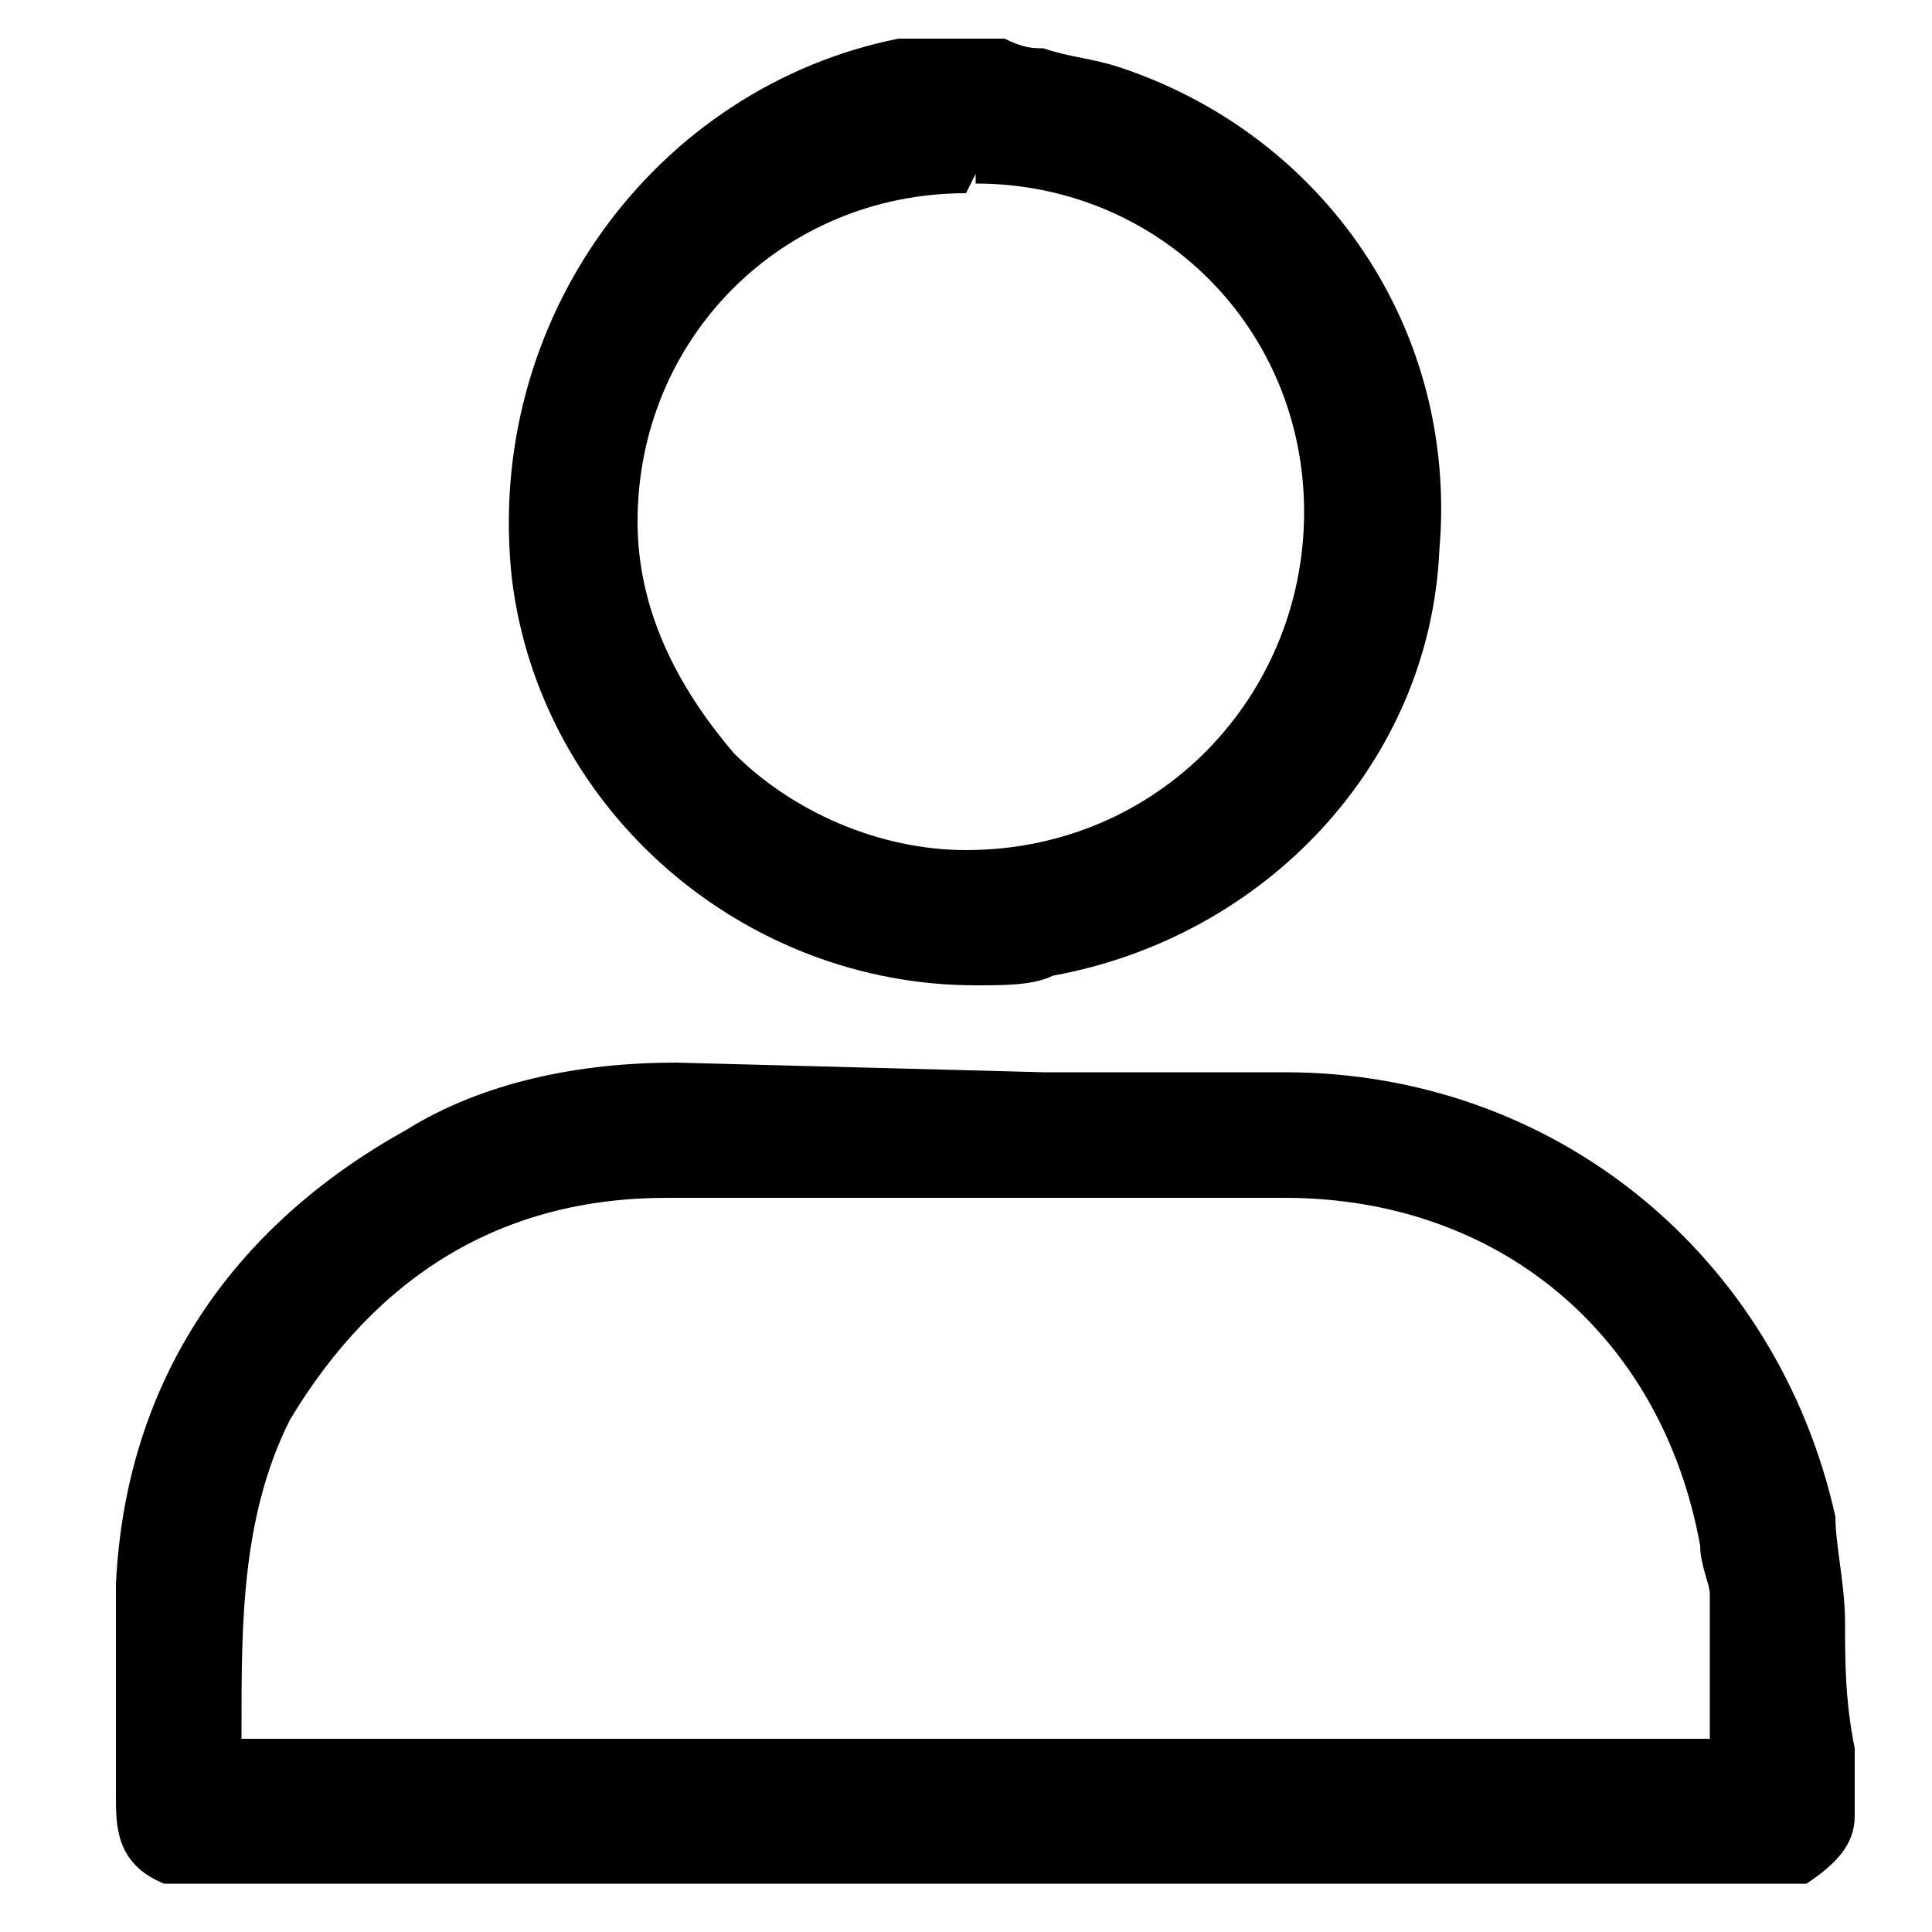 <?xml version="1.0" encoding="utf-8"?>
<!-- Generator: Adobe Illustrator 18.0.0, SVG Export Plug-In . SVG Version: 6.00 Build 0)  -->
<!DOCTYPE svg PUBLIC "-//W3C//DTD SVG 1.1//EN" "http://www.w3.org/Graphics/SVG/1.1/DTD/svg11.dtd">
<svg version="1.1" id="Layer_1" xmlns="http://www.w3.org/2000/svg" xmlns:xlink="http://www.w3.org/1999/xlink" x="0px" y="0px"
	 viewBox="0 0 20 20" enable-background="new 0 0 20 20" xml:space="preserve">
<g>
	<path d="M19.1,16.8c0-0.4-0.1-0.8-0.1-1.1c-0.6-2.7-2.9-4.6-5.7-4.6c-0.8,0-1.6,0-2.5,0L7,11c-1,0-2,0.2-2.8,0.7
		c-1.8,1-2.9,2.6-3,4.7c0,0.4,0,0.9,0,1.3c0,0.3,0,0.6,0,0.9c0,0.3,0,0.7,0.5,0.9l17,0l0,0c0.3-0.2,0.5-0.4,0.5-0.7
		c0-0.2,0-0.5,0-0.7C19.1,17.6,19.1,17.2,19.1,16.8z M3,14.7c0.9-1.5,2.2-2.3,3.9-2.3c2.1,0,4.2,0,6.4,0c2.2,0,3.9,1.4,4.3,3.6
		c0,0.2,0.1,0.4,0.1,0.5c0,0.4,0,0.8,0,1.2l0,0.3H2.5l0-0.1C2.5,16.8,2.5,15.7,3,14.7z"/>
	<path d="M10.1,10.2c0.3,0,0.6,0,0.8-0.1c2.2-0.4,3.9-2.2,4-4.4c0.2-2.3-1.2-4.3-3.3-5c-0.3-0.1-0.5-0.1-0.8-0.2
		c-0.1,0-0.2,0-0.4-0.1l-0.8,0l-0.1,0c-0.1,0-0.1,0-0.2,0C6.8,0.9,5,3.3,5.3,6C5.6,8.4,7.7,10.2,10.1,10.2z M10.1,1.8l0,0.1
		c1.9,0,3.4,1.5,3.4,3.4c0,1.9-1.5,3.5-3.5,3.5c-0.9,0-1.8-0.4-2.4-1c-0.6-0.7-1-1.5-1-2.4c0-1.9,1.5-3.4,3.4-3.4L10.1,1.8L10.1,1.8
		z"/>
</g>
</svg>
